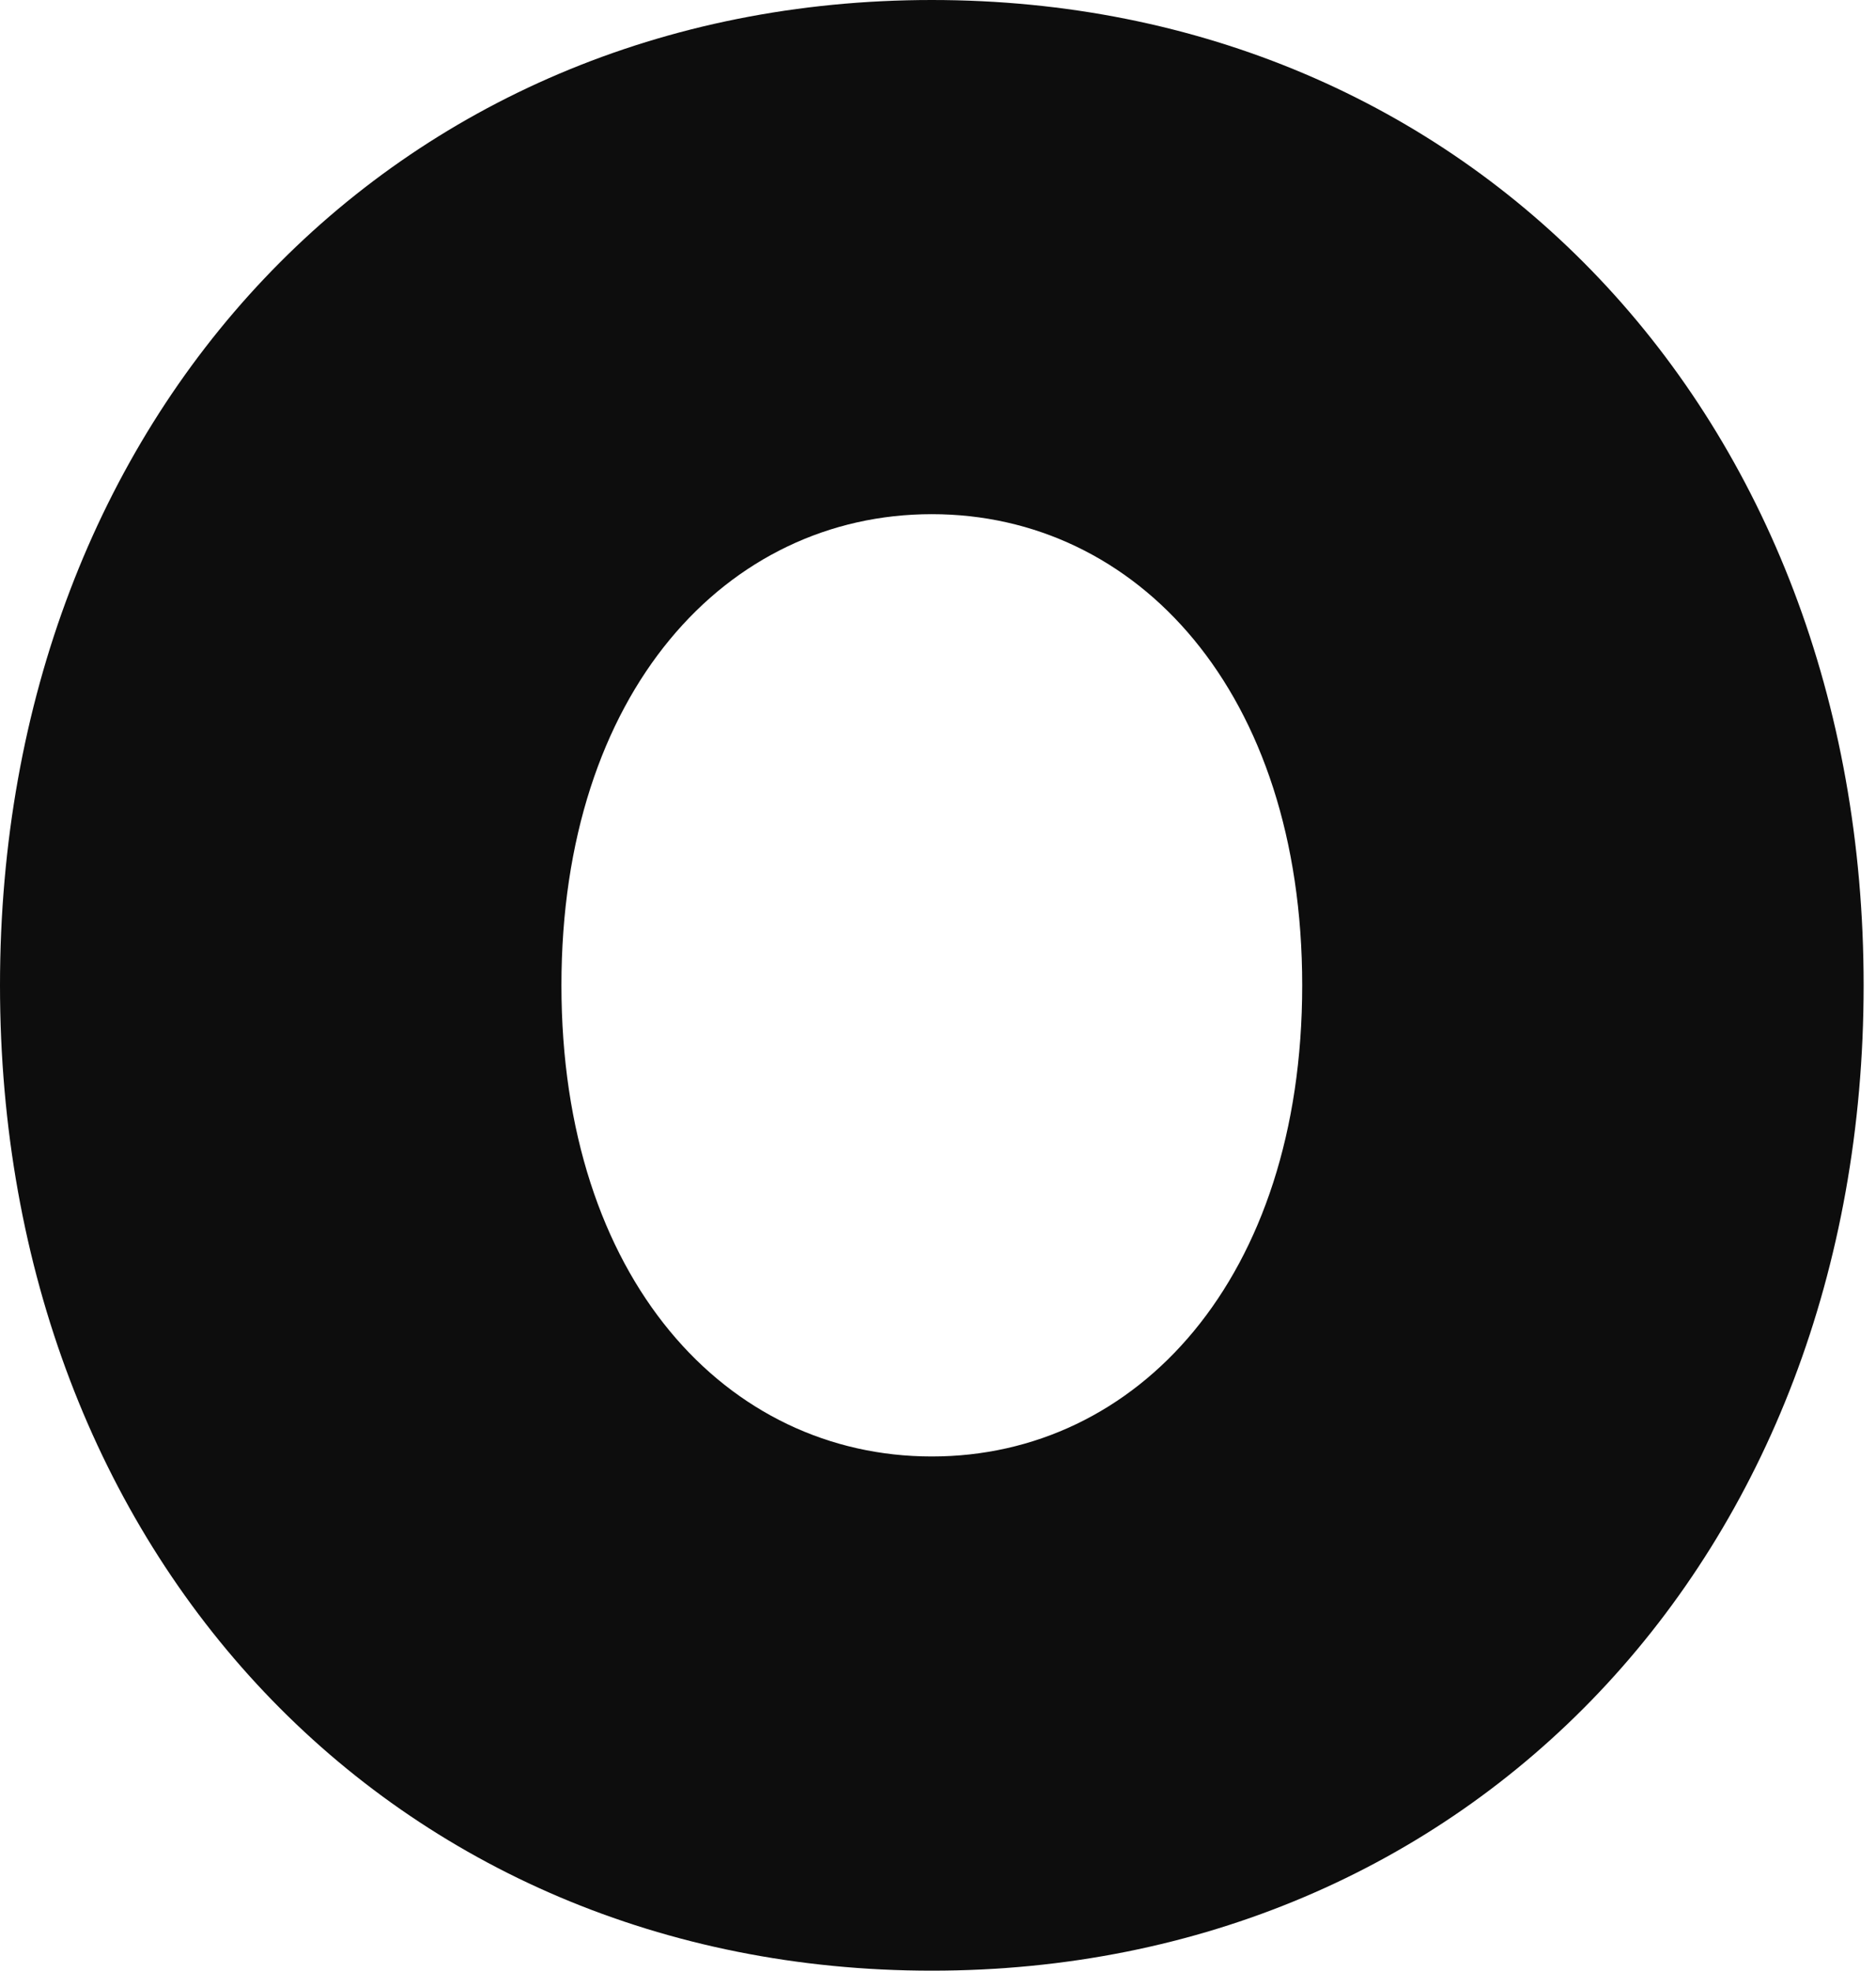 <?xml version="1.0" encoding="utf-8"?>
<svg xmlns="http://www.w3.org/2000/svg" fill="none" height="100%" overflow="visible" preserveAspectRatio="none" style="display: block;" viewBox="0 0 59 62" width="100%">
<path d="M0 30.993C0 13.038 12.39 0 29.306 0C46.221 0 58.611 13.043 58.611 30.993C58.611 48.944 46.221 61.987 29.306 61.987C12.39 61.987 0 48.944 0 30.993ZM40.954 30.993C40.954 21.762 35.759 16.173 29.306 16.173C22.852 16.173 17.657 21.762 17.657 30.993C17.657 40.224 22.852 45.813 29.306 45.813C35.759 45.813 40.954 40.224 40.954 30.993Z" fill="#0D0D0D" id="Vector"/>
</svg>